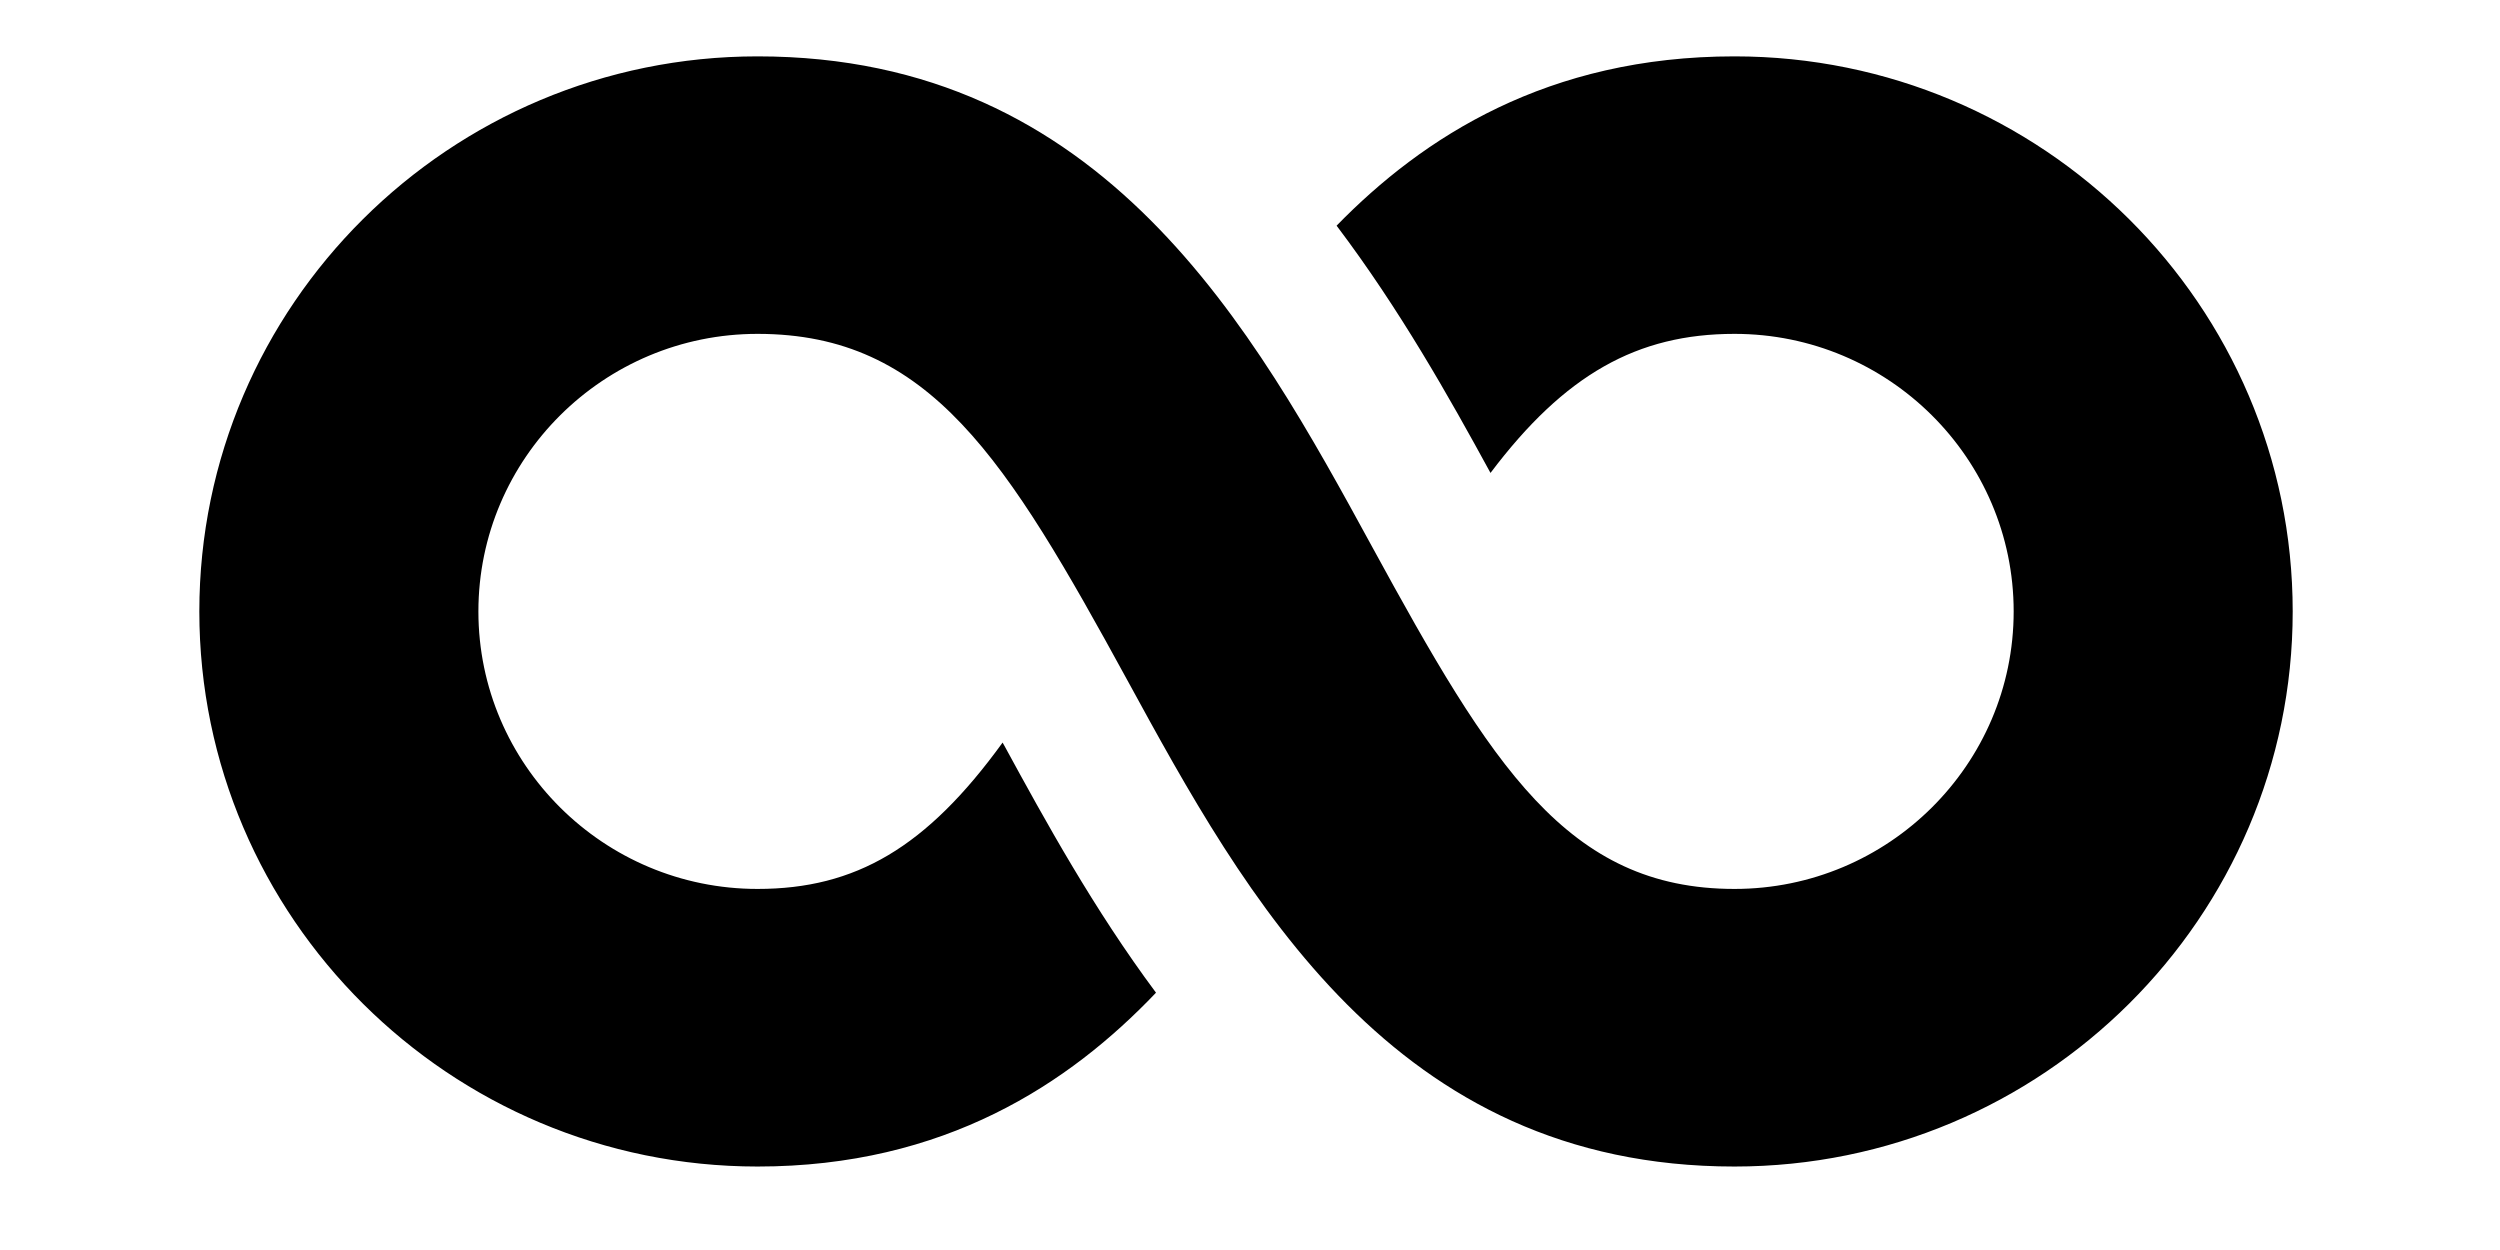 <?xml version="1.0" encoding="UTF-8"?> <svg xmlns="http://www.w3.org/2000/svg" xmlns:xlink="http://www.w3.org/1999/xlink" width="100" zoomAndPan="magnify" viewBox="0 0 75 37.5" height="50" preserveAspectRatio="xMidYMid meet" version="1.0"><defs><clipPath id="920caa1fff"><path d="M 5.926 1.691 L 68.836 1.691 L 68.836 34.996 L 5.926 34.996 Z M 5.926 1.691 " clip-rule="nonzero"></path></clipPath></defs><g clip-path="url(#920caa1fff)"><path fill="#000000" d="M 52.035 1.691 C 46.43 1.691 42.691 4.113 40.098 6.77 C 41.988 9.273 43.469 11.902 44.715 14.188 C 46.941 11.234 49.117 10.016 52.035 10.016 C 56.652 10.016 60.41 13.75 60.41 18.344 C 60.41 22.934 56.652 26.668 52.035 26.668 C 47.012 26.668 44.746 22.965 41.172 16.418 C 37.59 9.855 33.125 1.691 22.727 1.691 C 13.492 1.691 5.98 9.16 5.98 18.344 C 5.98 27.523 13.492 34.996 22.727 34.996 C 28.336 34.996 32.078 32.512 34.68 29.781 C 32.812 27.27 31.363 24.633 30.133 22.375 C 30.113 22.34 30.098 22.312 30.078 22.277 C 27.797 25.426 25.668 26.668 22.727 26.668 C 18.109 26.668 14.352 22.934 14.352 18.344 C 14.352 13.75 18.109 10.016 22.727 10.016 C 27.895 10.016 30.191 13.766 33.812 20.391 C 37.363 26.895 41.785 34.996 52.035 34.996 C 61.27 34.996 68.781 27.523 68.781 18.344 C 68.781 9.16 61.27 1.691 52.035 1.691 Z M 52.035 1.691 " fill-opacity="1" fill-rule="nonzero"></path></g></svg> 